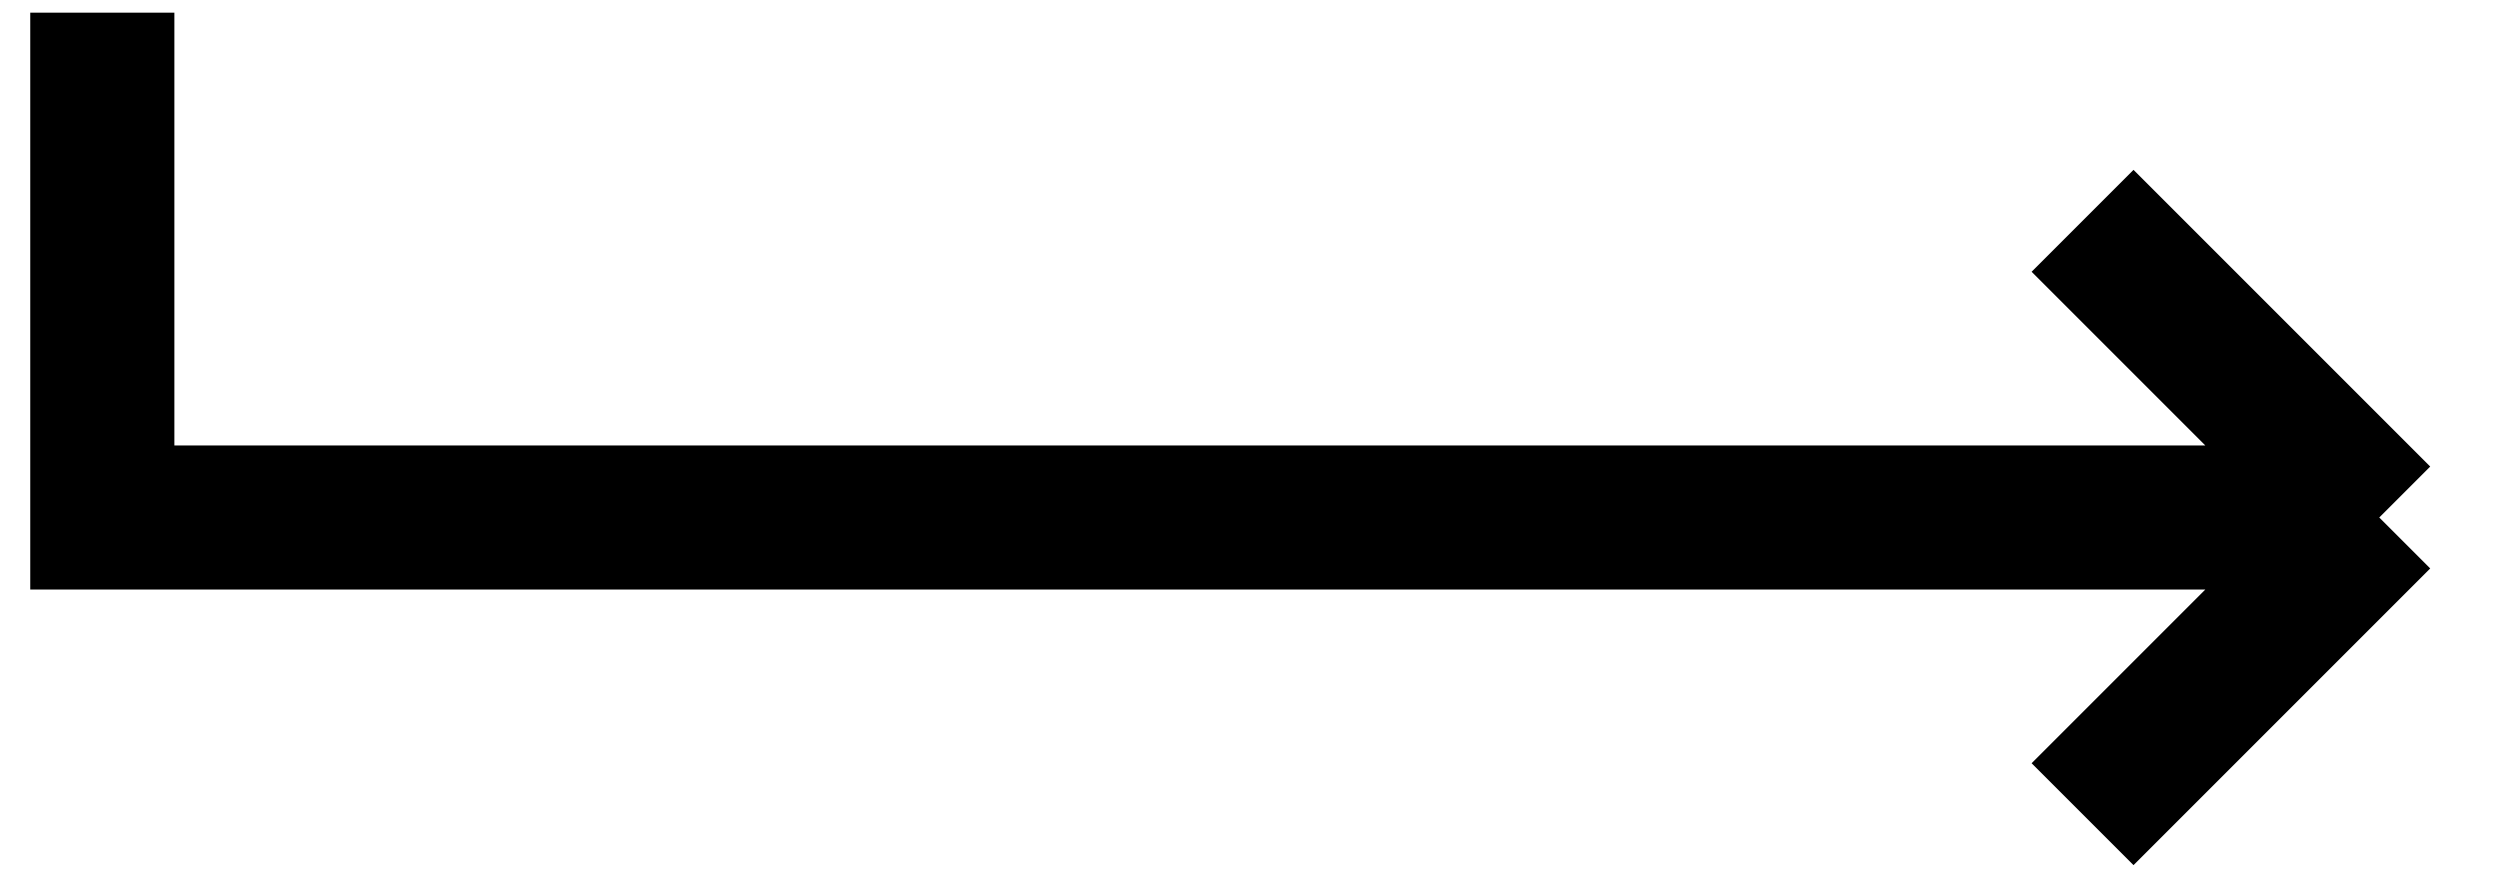 <?xml version="1.0" encoding="UTF-8"?> <svg xmlns="http://www.w3.org/2000/svg" width="80" height="28" viewBox="0 0 80 28" fill="none"><path d="M3.274 0.405V16.56H76.136M76.136 16.56L66.642 7.066M76.136 16.56L66.642 26.054" stroke="black" stroke-width="4.612"></path></svg> 